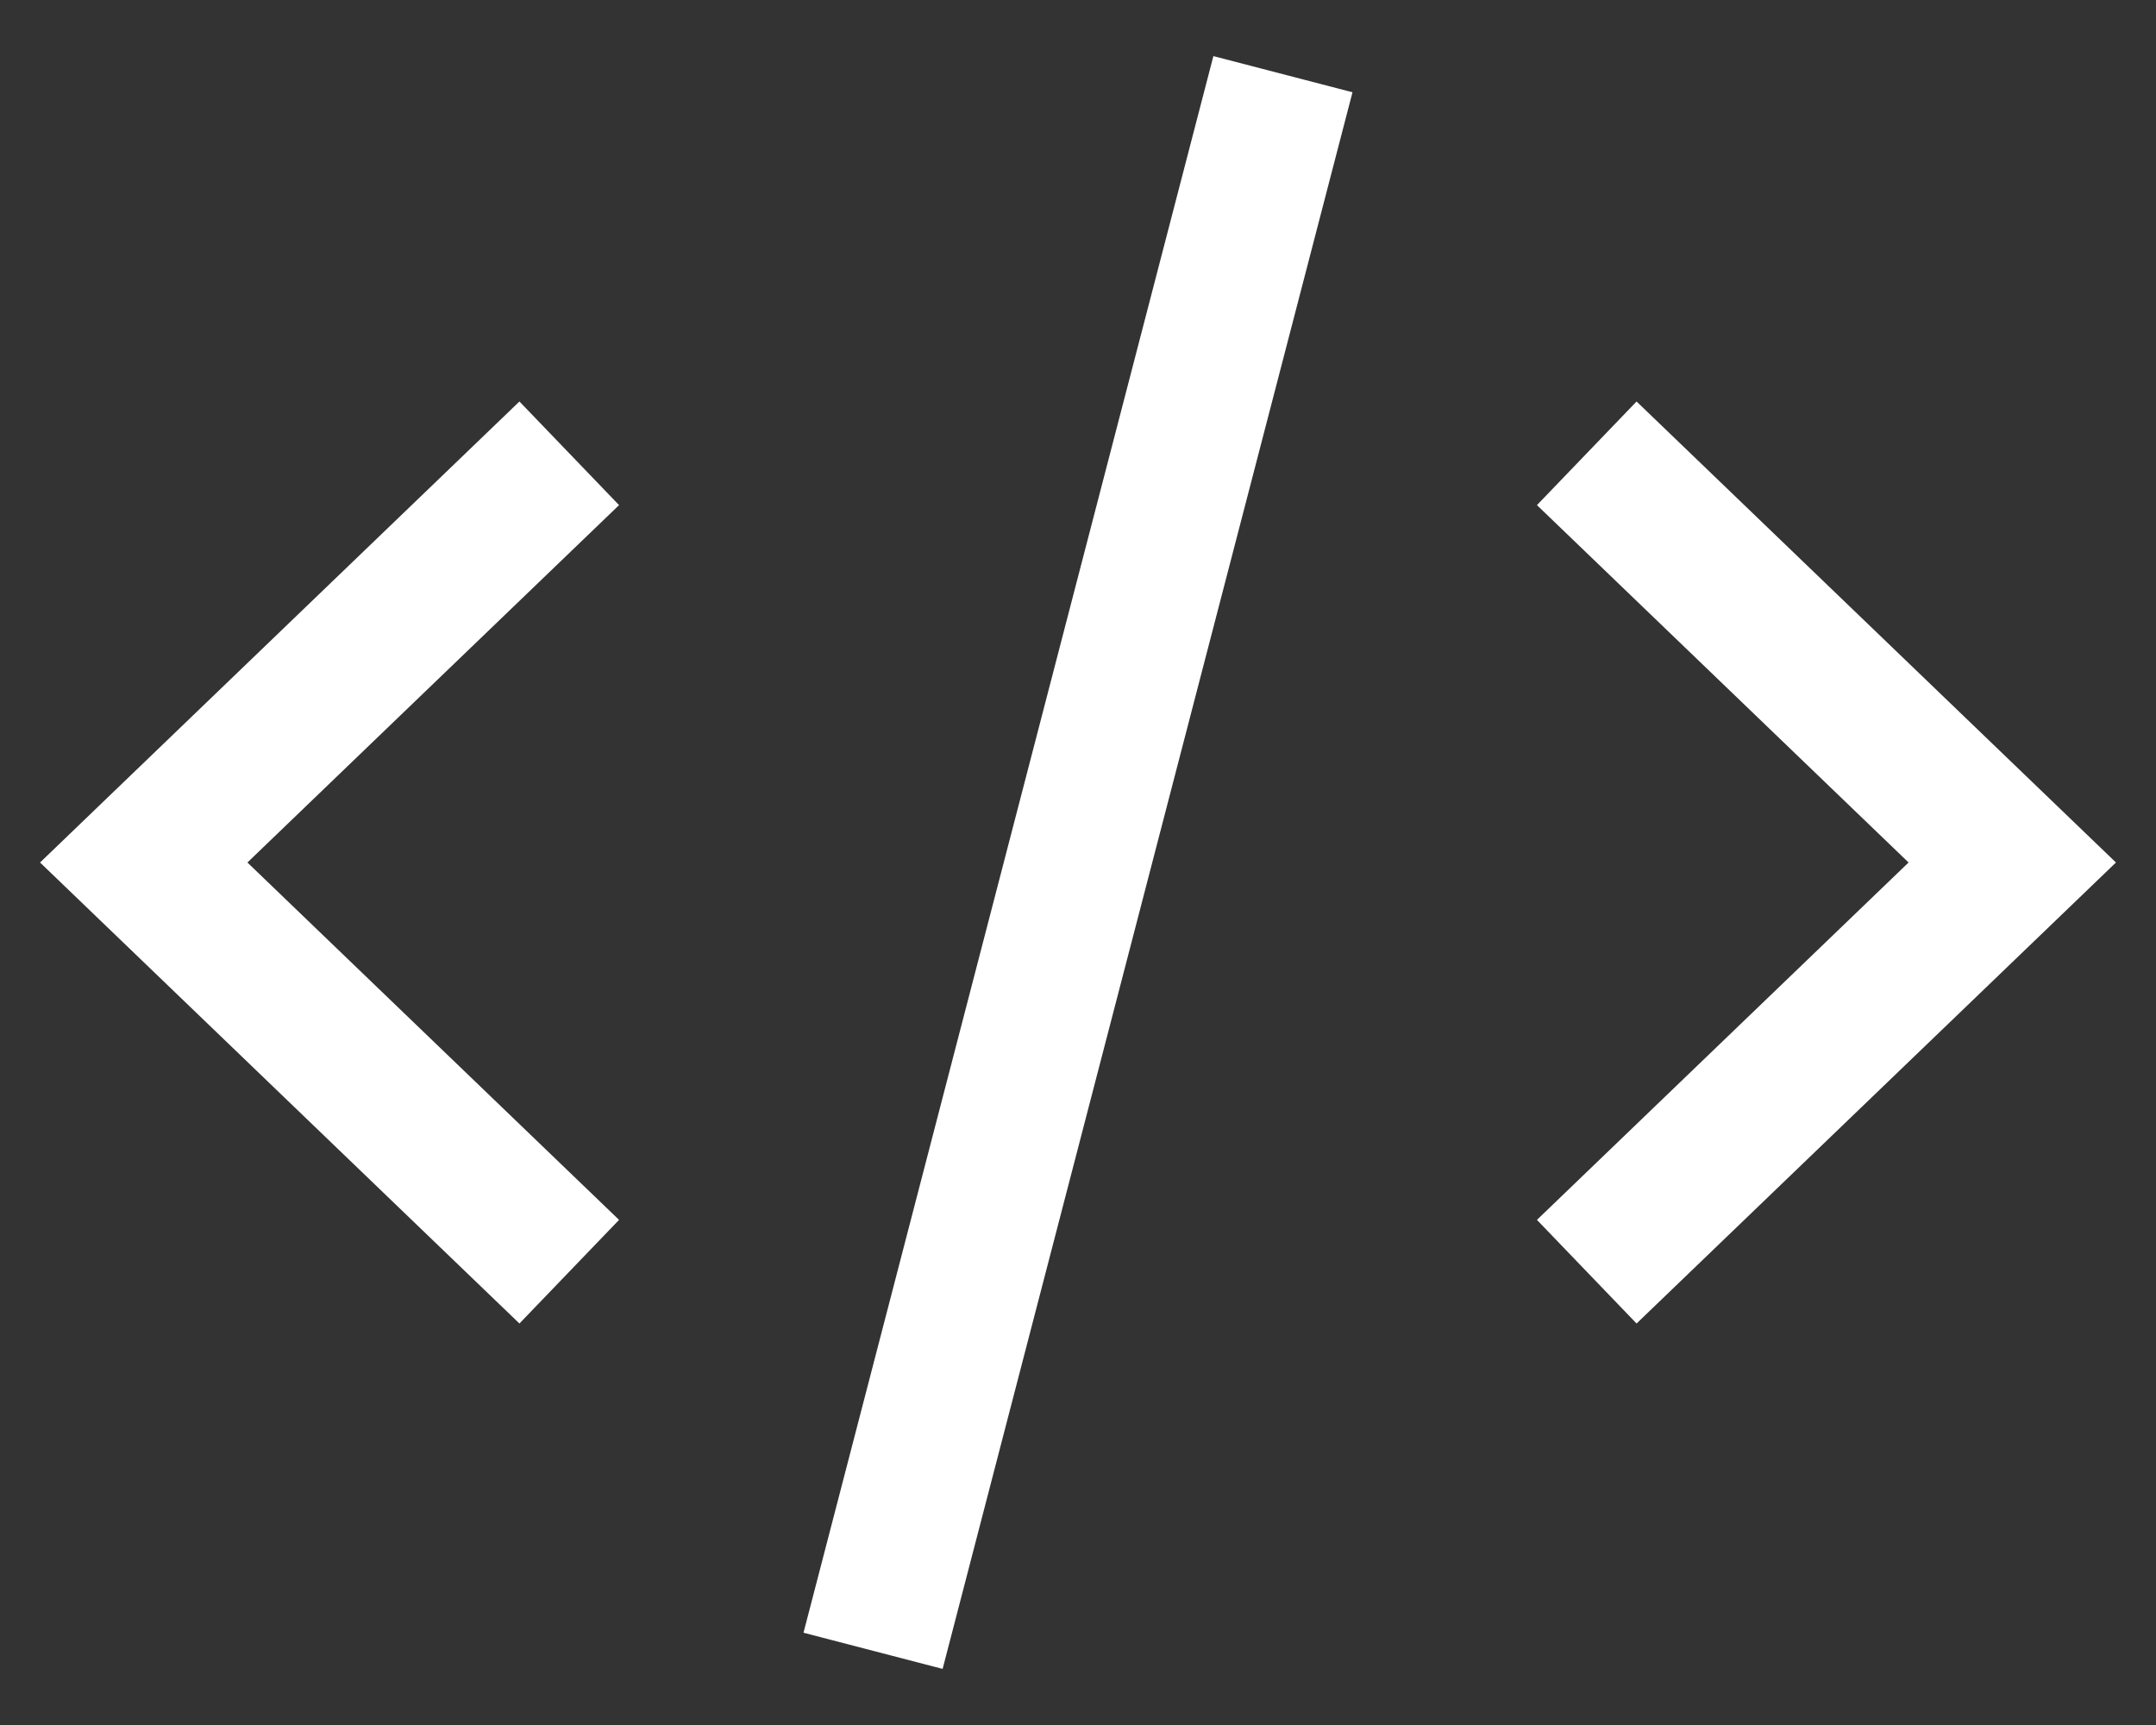 <svg width="30" height="24" viewBox="0 0 30 24" fill="none" xmlns="http://www.w3.org/2000/svg">
<rect x="0" y="0" width="30" height="24" fill="#333333" stroke="none"/>
<path d="M12.4 22L17.6 2M22.8 7L28 12L22.8 17M7.2 17L2 12L7.2 7" stroke="white" stroke-width="2" stroke-miterlimit="3.747" stroke-linecap="square"/>
</svg>
